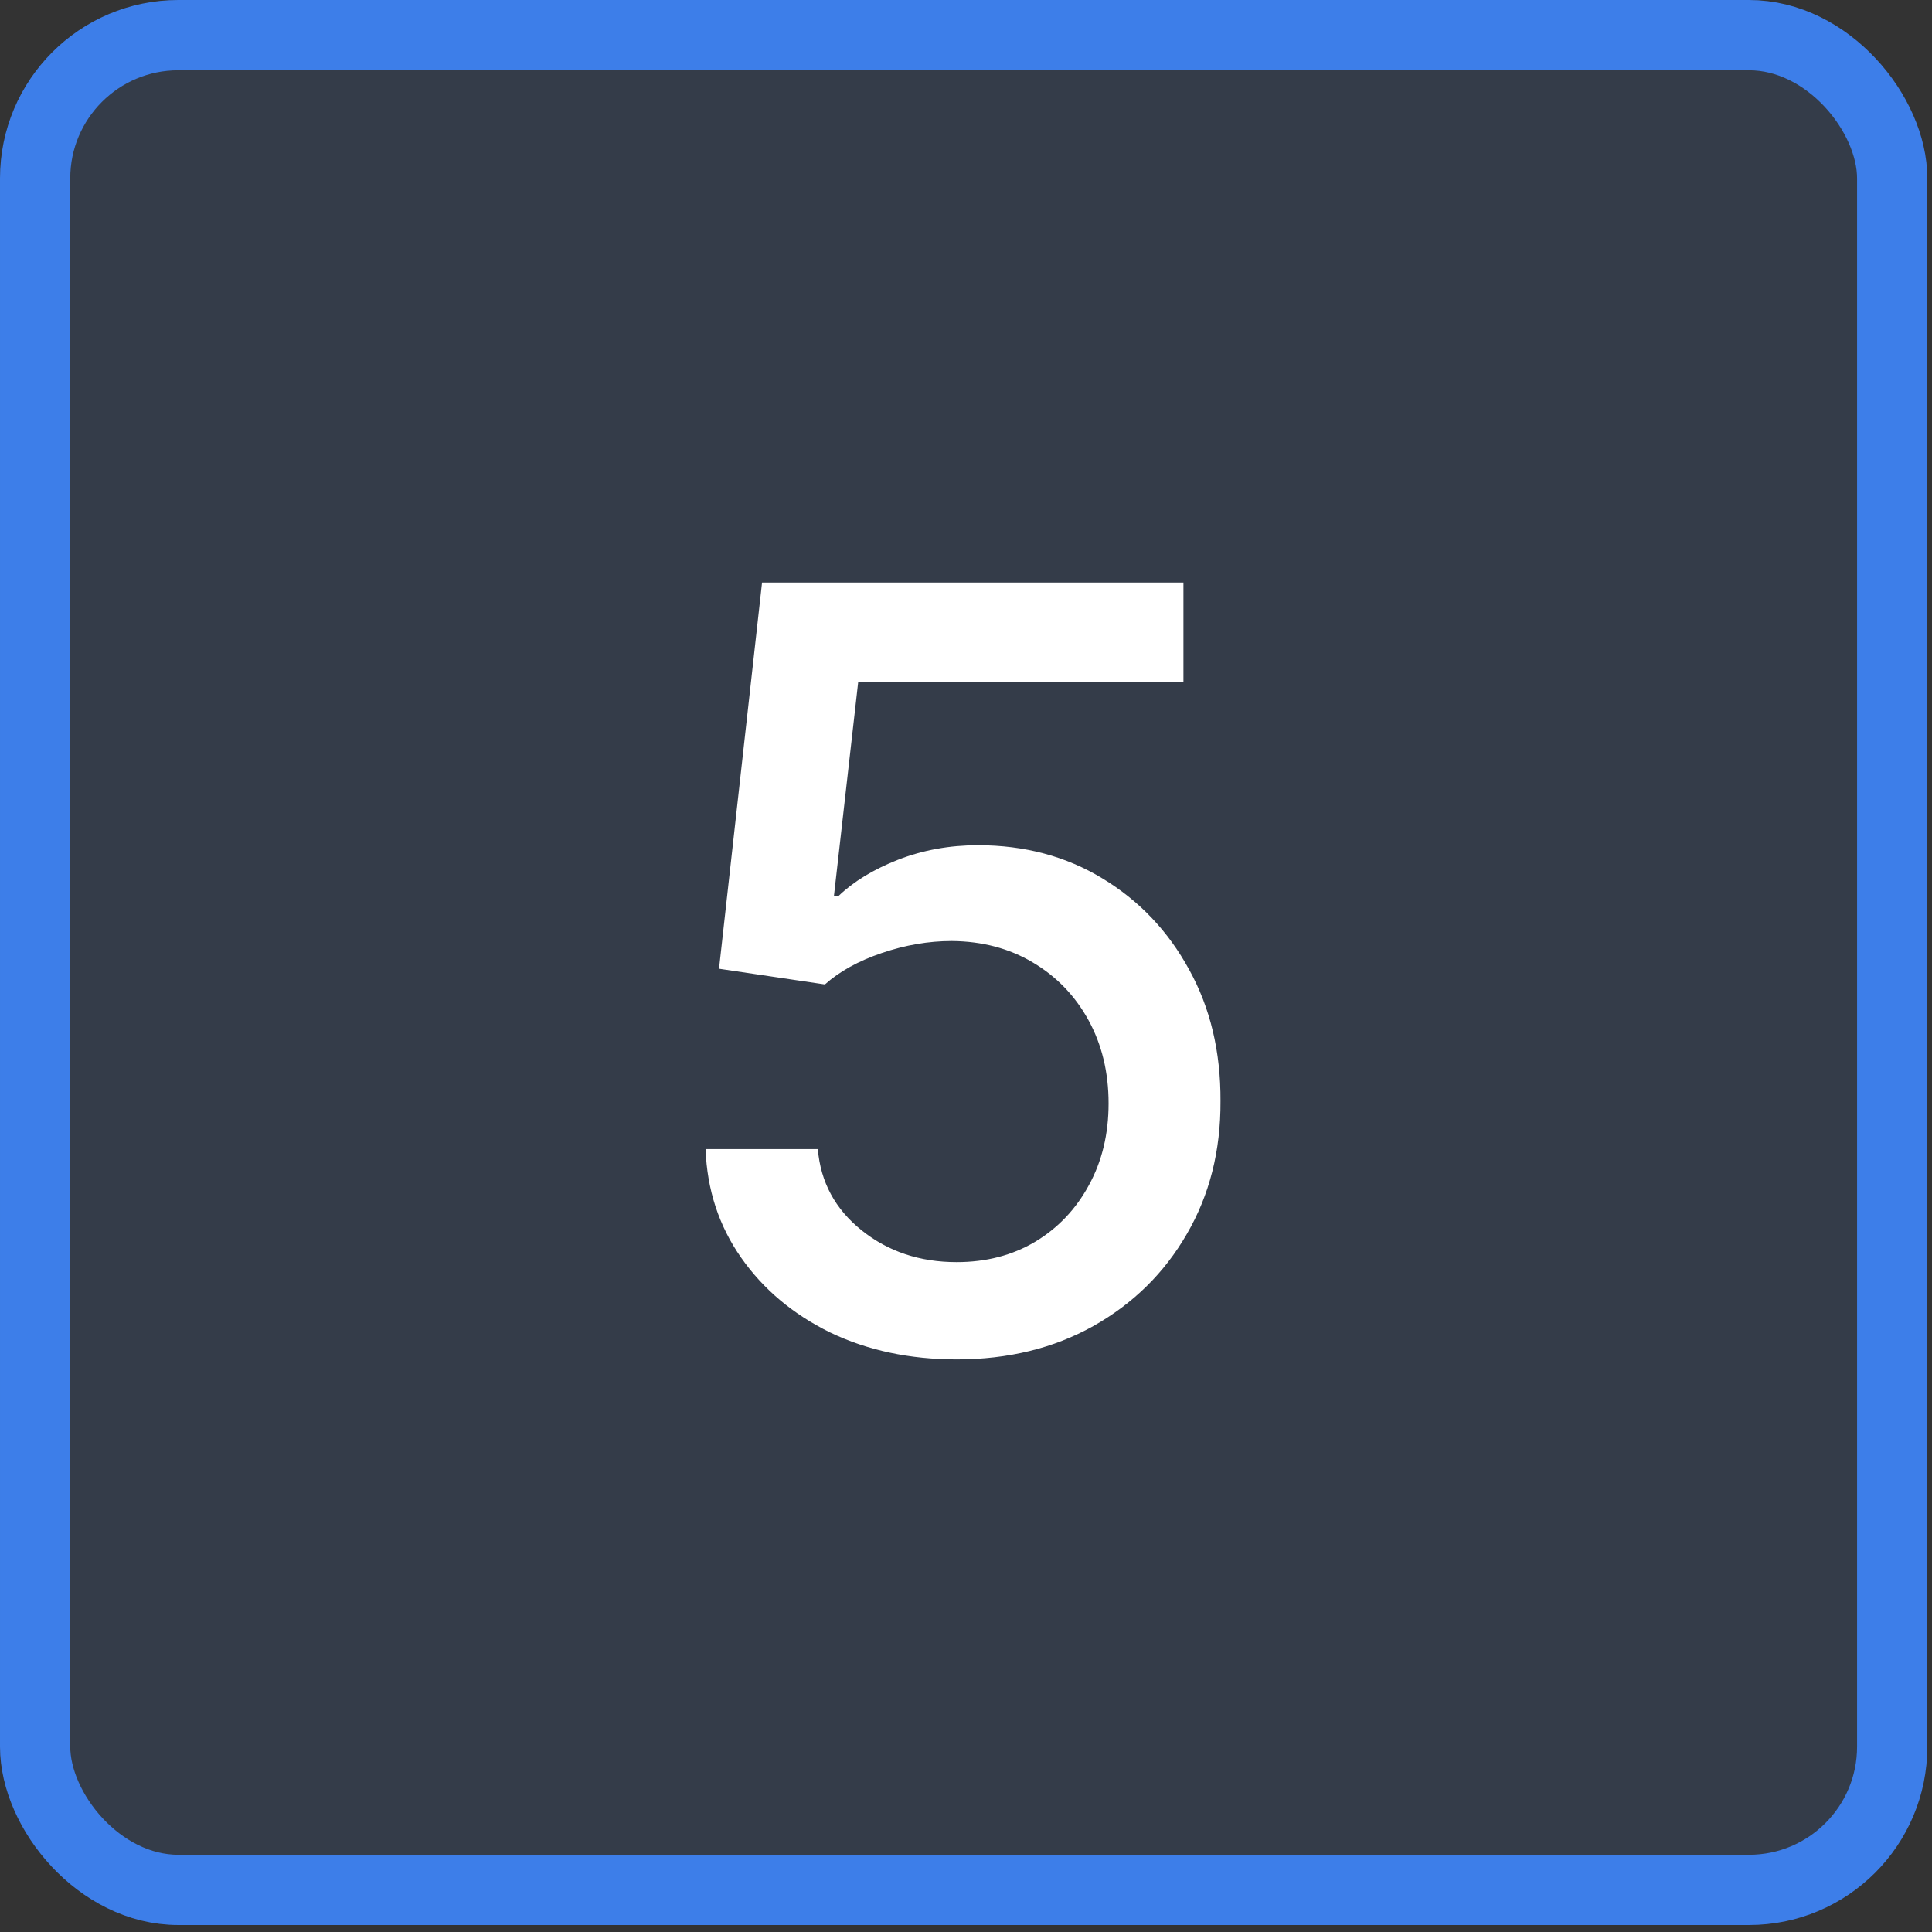 <?xml version="1.0" encoding="UTF-8"?> <svg xmlns="http://www.w3.org/2000/svg" width="55" height="55" viewBox="0 0 55 55" fill="none"><rect x="0" y="0" width="55" height="55" fill="#333333" stroke="none"/><rect x="1" y="1" width="52.867" height="52.802" rx="4.077" fill="#3D7EE9" fill-opacity="0.12"></rect><rect x="1" y="1" width="52.867" height="52.802" rx="4.077" stroke="#3D7EE9" stroke-width="2"></rect><path d="M27.234 38.7C25.899 38.7 24.698 38.444 23.633 37.933C22.575 37.414 21.73 36.704 21.098 35.802C20.466 34.9 20.128 33.87 20.086 32.712H23.282C23.36 33.65 23.775 34.42 24.528 35.024C25.281 35.628 26.183 35.93 27.234 35.93C28.072 35.93 28.814 35.738 29.461 35.355C30.114 34.964 30.625 34.428 30.995 33.746C31.371 33.064 31.559 32.286 31.559 31.413C31.559 30.525 31.367 29.733 30.984 29.037C30.601 28.341 30.071 27.794 29.397 27.396C28.729 26.999 27.962 26.796 27.096 26.789C26.435 26.789 25.771 26.903 25.103 27.13C24.436 27.357 23.896 27.656 23.484 28.025L20.469 27.578L21.694 16.583H33.69V19.406H24.432L23.74 25.511H23.867C24.294 25.099 24.858 24.754 25.561 24.477C26.272 24.2 27.032 24.062 27.841 24.062C29.169 24.062 30.352 24.378 31.389 25.01C32.433 25.642 33.253 26.505 33.85 27.599C34.453 28.686 34.752 29.936 34.745 31.349C34.752 32.762 34.432 34.023 33.786 35.131C33.147 36.239 32.259 37.112 31.122 37.752C29.993 38.384 28.697 38.7 27.234 38.7Z" fill="white"></path></svg> 
